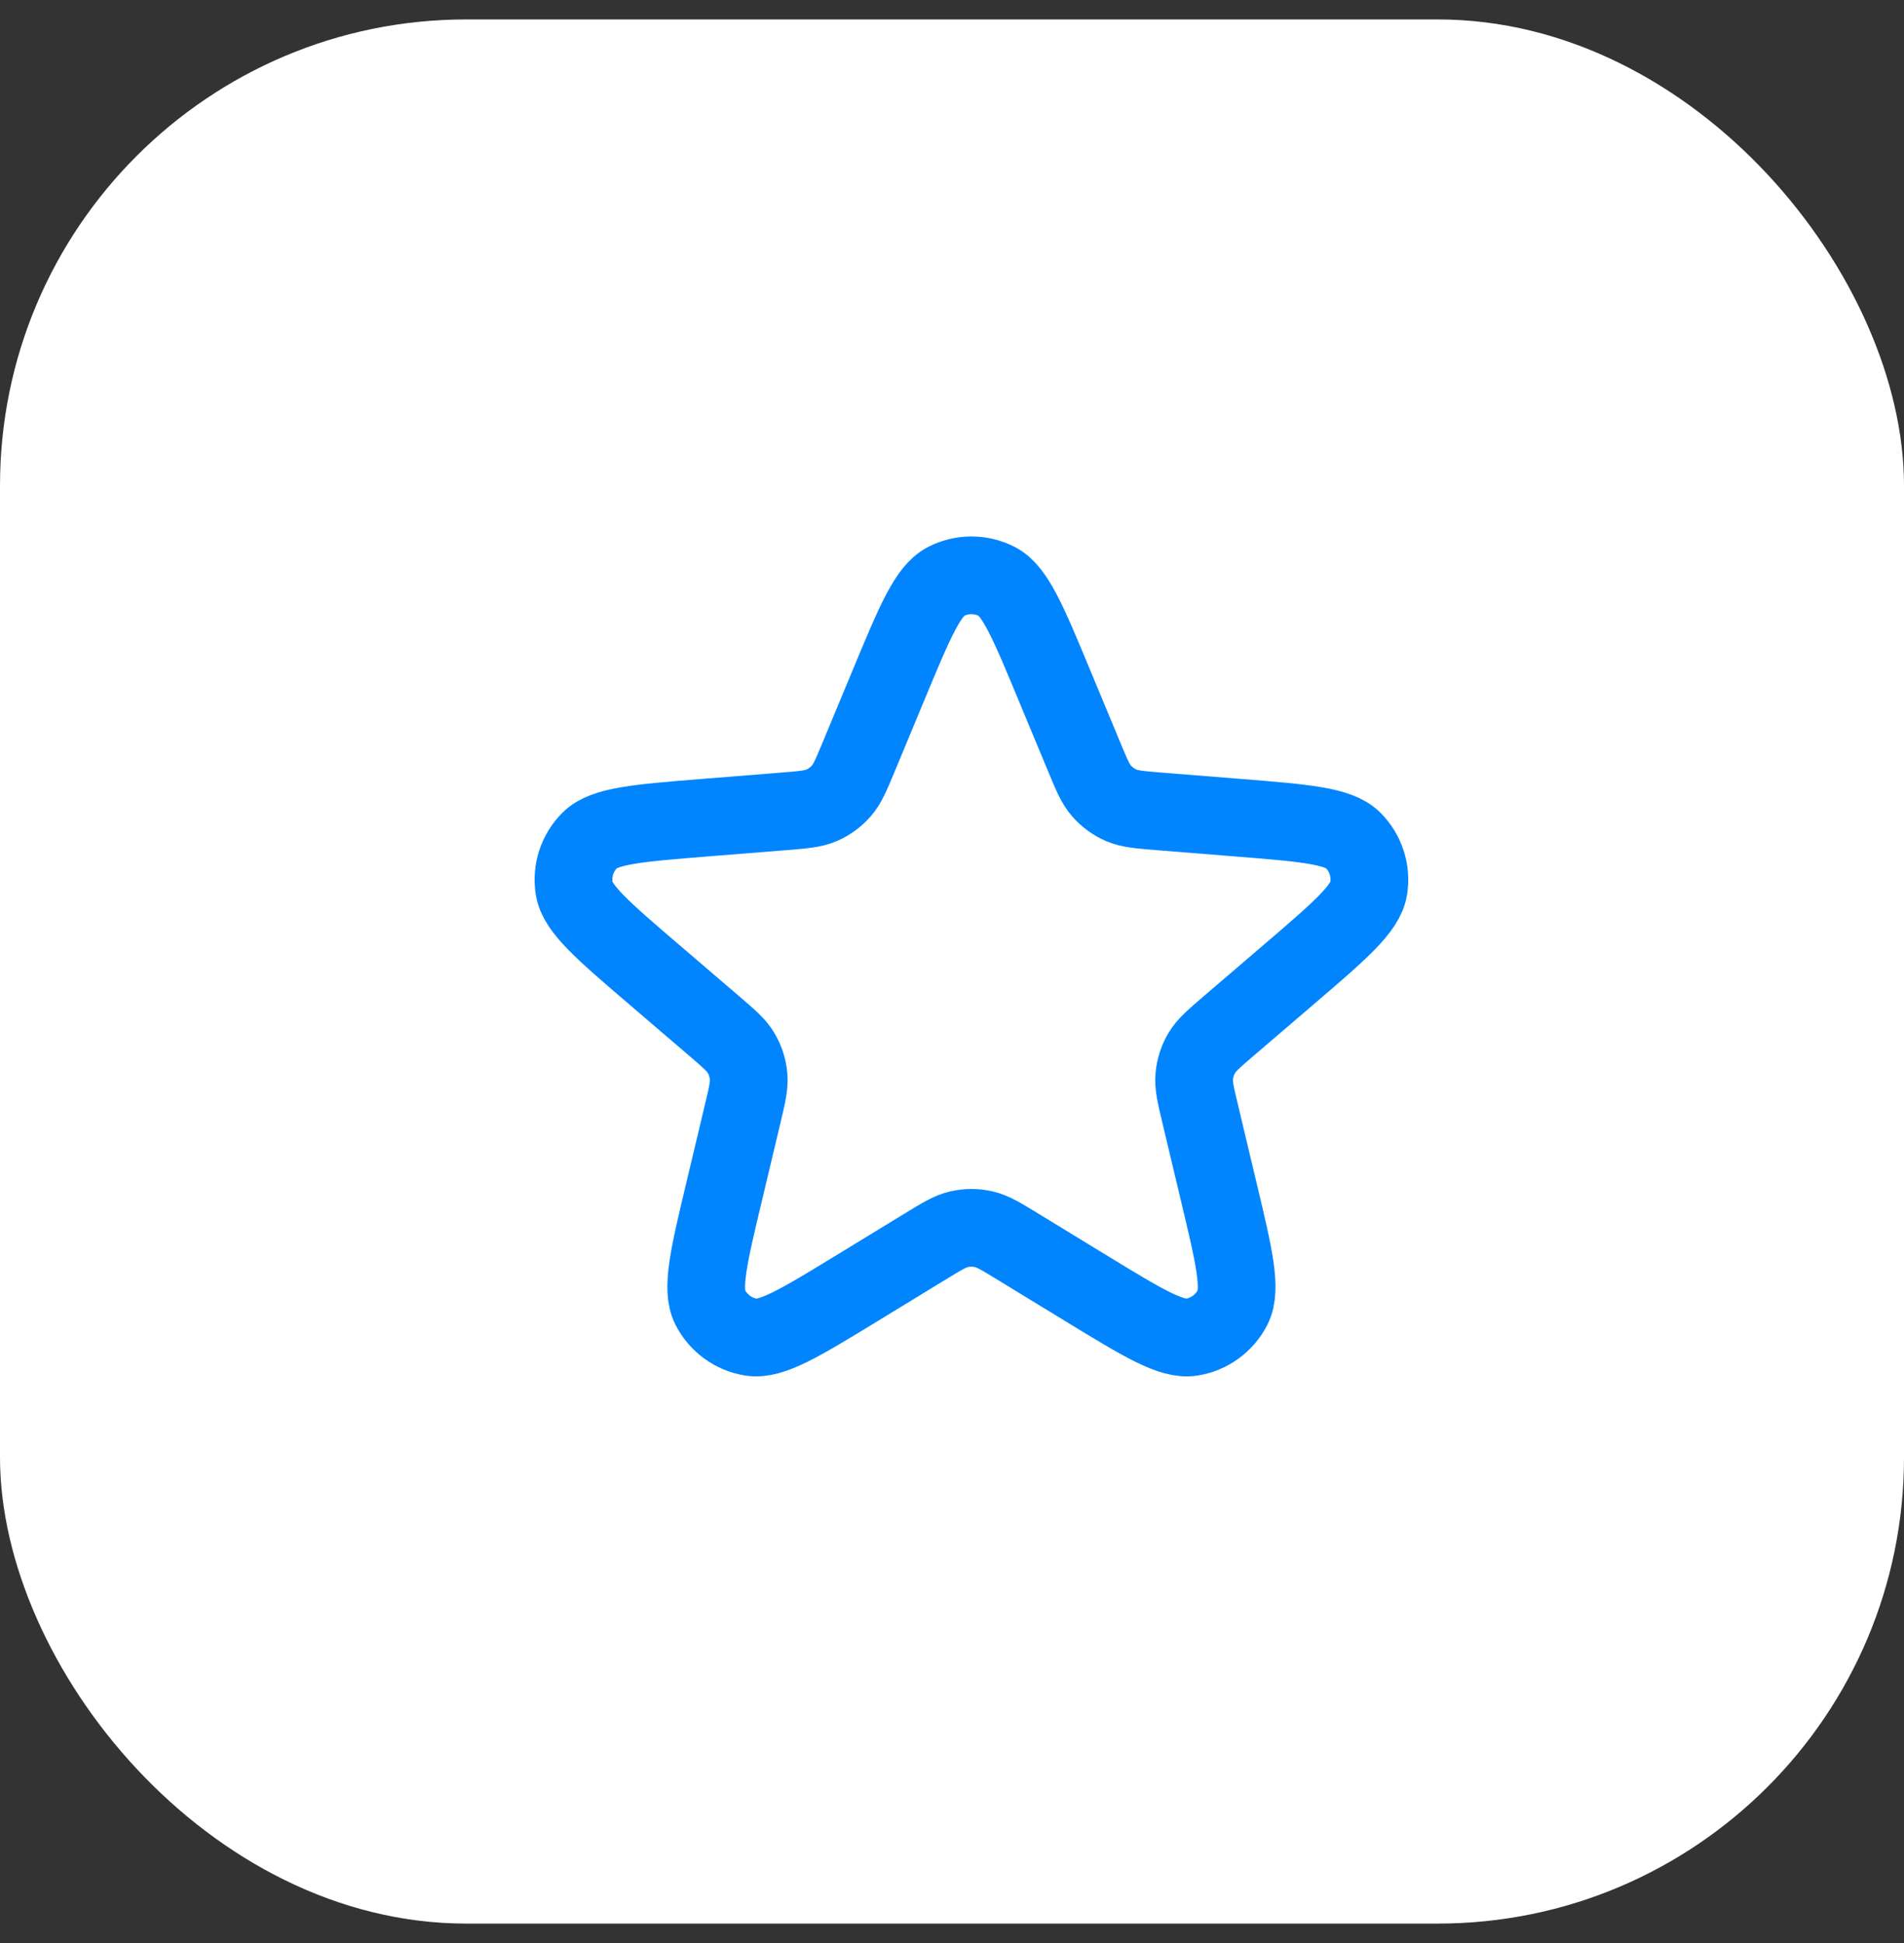<svg width="49" height="50" viewBox="0 0 49 50" fill="none" xmlns="http://www.w3.org/2000/svg">
<rect x="0" y="0" width="49" height="50" fill="#333333" stroke="none"/>
<rect y="0.5" width="49" height="49" rx="12" fill="white"/>
<g clip-path="url(#clip0_3368_4842)">
<path d="M22.877 17.604C23.543 16.002 23.877 15.201 24.348 14.961C24.758 14.753 25.242 14.753 25.652 14.961C26.123 15.201 26.457 16.002 27.123 17.604L27.899 19.471C28.095 19.942 28.193 20.177 28.351 20.356C28.491 20.514 28.663 20.64 28.857 20.724C29.076 20.818 29.33 20.839 29.838 20.88L31.853 21.041C33.583 21.18 34.447 21.249 34.822 21.624C35.146 21.949 35.296 22.409 35.224 22.863C35.142 23.386 34.483 23.95 33.165 25.079L31.63 26.394C31.243 26.726 31.049 26.892 30.928 27.097C30.82 27.279 30.755 27.482 30.735 27.692C30.712 27.93 30.771 28.178 30.89 28.674L31.358 30.64C31.761 32.328 31.962 33.171 31.722 33.643C31.513 34.052 31.121 34.337 30.667 34.409C30.144 34.492 29.404 34.04 27.924 33.136L26.198 32.082C25.763 31.816 25.546 31.683 25.313 31.631C25.107 31.585 24.893 31.585 24.687 31.631C24.454 31.683 24.237 31.816 23.802 32.082L22.076 33.136C20.596 34.04 19.856 34.492 19.333 34.409C18.879 34.337 18.487 34.052 18.278 33.643C18.038 33.171 18.239 32.328 18.642 30.64L19.11 28.674C19.229 28.178 19.288 27.93 19.265 27.692C19.245 27.482 19.18 27.279 19.072 27.097C18.951 26.892 18.757 26.726 18.37 26.394L16.835 25.079C15.517 23.95 14.858 23.386 14.776 22.863C14.704 22.409 14.854 21.949 15.178 21.624C15.553 21.249 16.417 21.18 18.147 21.041L20.162 20.88C20.67 20.839 20.924 20.818 21.143 20.724C21.337 20.64 21.509 20.514 21.649 20.356C21.807 20.177 21.905 19.942 22.101 19.471L22.877 17.604Z" stroke="#0085FF" stroke-width="2"/>
</g>
<defs>
<clipPath id="clip0_3368_4842">
<rect width="24" height="24" fill="white" transform="translate(13 12.5)"/>
</clipPath>
</defs>
</svg>

